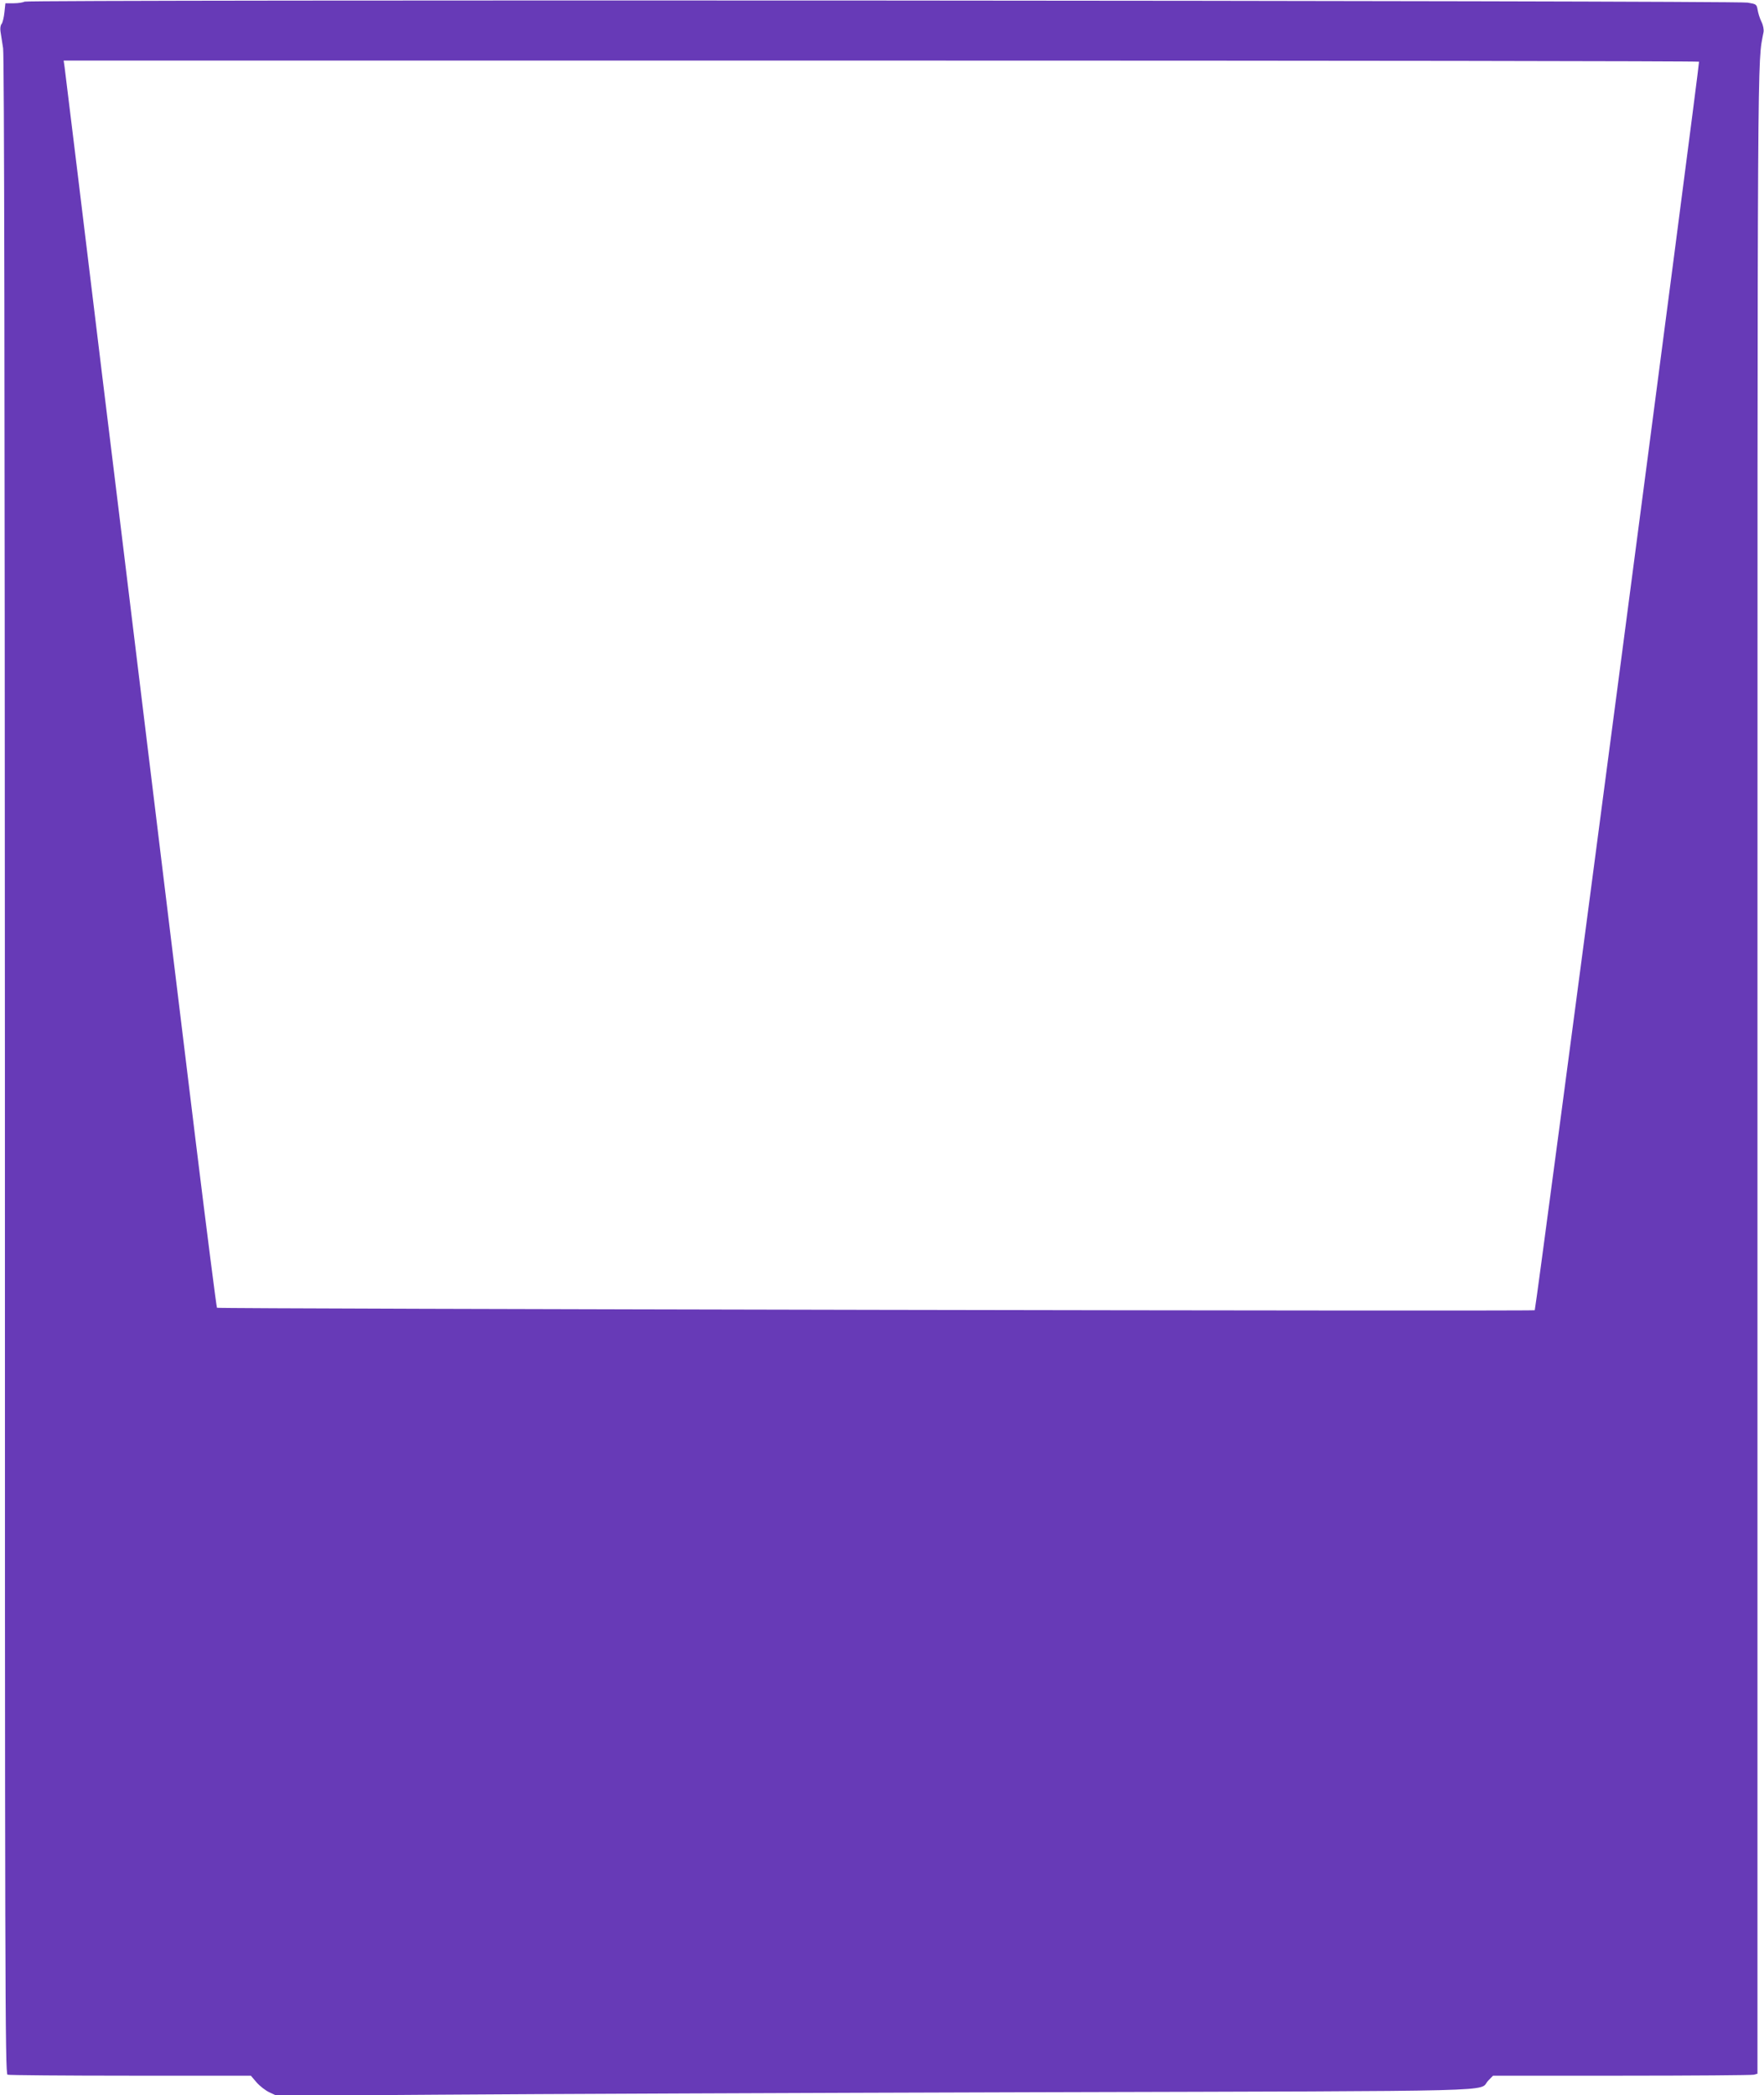 <?xml version="1.0" standalone="no"?>
<!DOCTYPE svg PUBLIC "-//W3C//DTD SVG 20010904//EN"
 "http://www.w3.org/TR/2001/REC-SVG-20010904/DTD/svg10.dtd">
<svg version="1.0" xmlns="http://www.w3.org/2000/svg"
 width="1078pt" height="1280pt" viewBox="0 0 1078 1280"
 preserveAspectRatio="xMidYMid meet">
<g transform="translate(0,1280) scale(0.1,-0.1)"
fill="#673ab7" stroke="none">
<path d="M150 12790 c-8 -5 -38 -10 -66 -10 l-51 0 -6 -56 c-3 -30 -11 -62
-17 -70 -7 -7 -10 -28 -7 -46 3 -18 10 -64 16 -103 7 -48 10 -1980 11 -6221 0
-5600 1 -6152 16 -6158 9 -3 347 -6 751 -6 l736 0 35 -41 c19 -22 55 -50 79
-61 l45 -21 1002 7 c550 4 2196 11 3656 15 2931 8 2680 2 2744 70 l30 31 785
0 c432 0 796 3 809 6 l22 6 0 6127 c0 6435 -1 6143 37 6344 3 16 -2 43 -13 65
-10 20 -20 53 -23 72 -6 34 -8 35 -61 44 -77 13 -10510 19 -10530 6z m10233
-367 c5 -10 -996 -7620 -1004 -7627 -7 -7 -8046 8 -8053 15 -3 3 -62 464 -131
1025 -68 560 -208 1703 -310 2539 -102 836 -219 1797 -261 2135 -41 338 -108
890 -149 1225 -41 336 -77 629 -80 653 l-6 42 4995 0 c2747 0 4997 -3 4999 -7z"/>
</g>
</svg>
